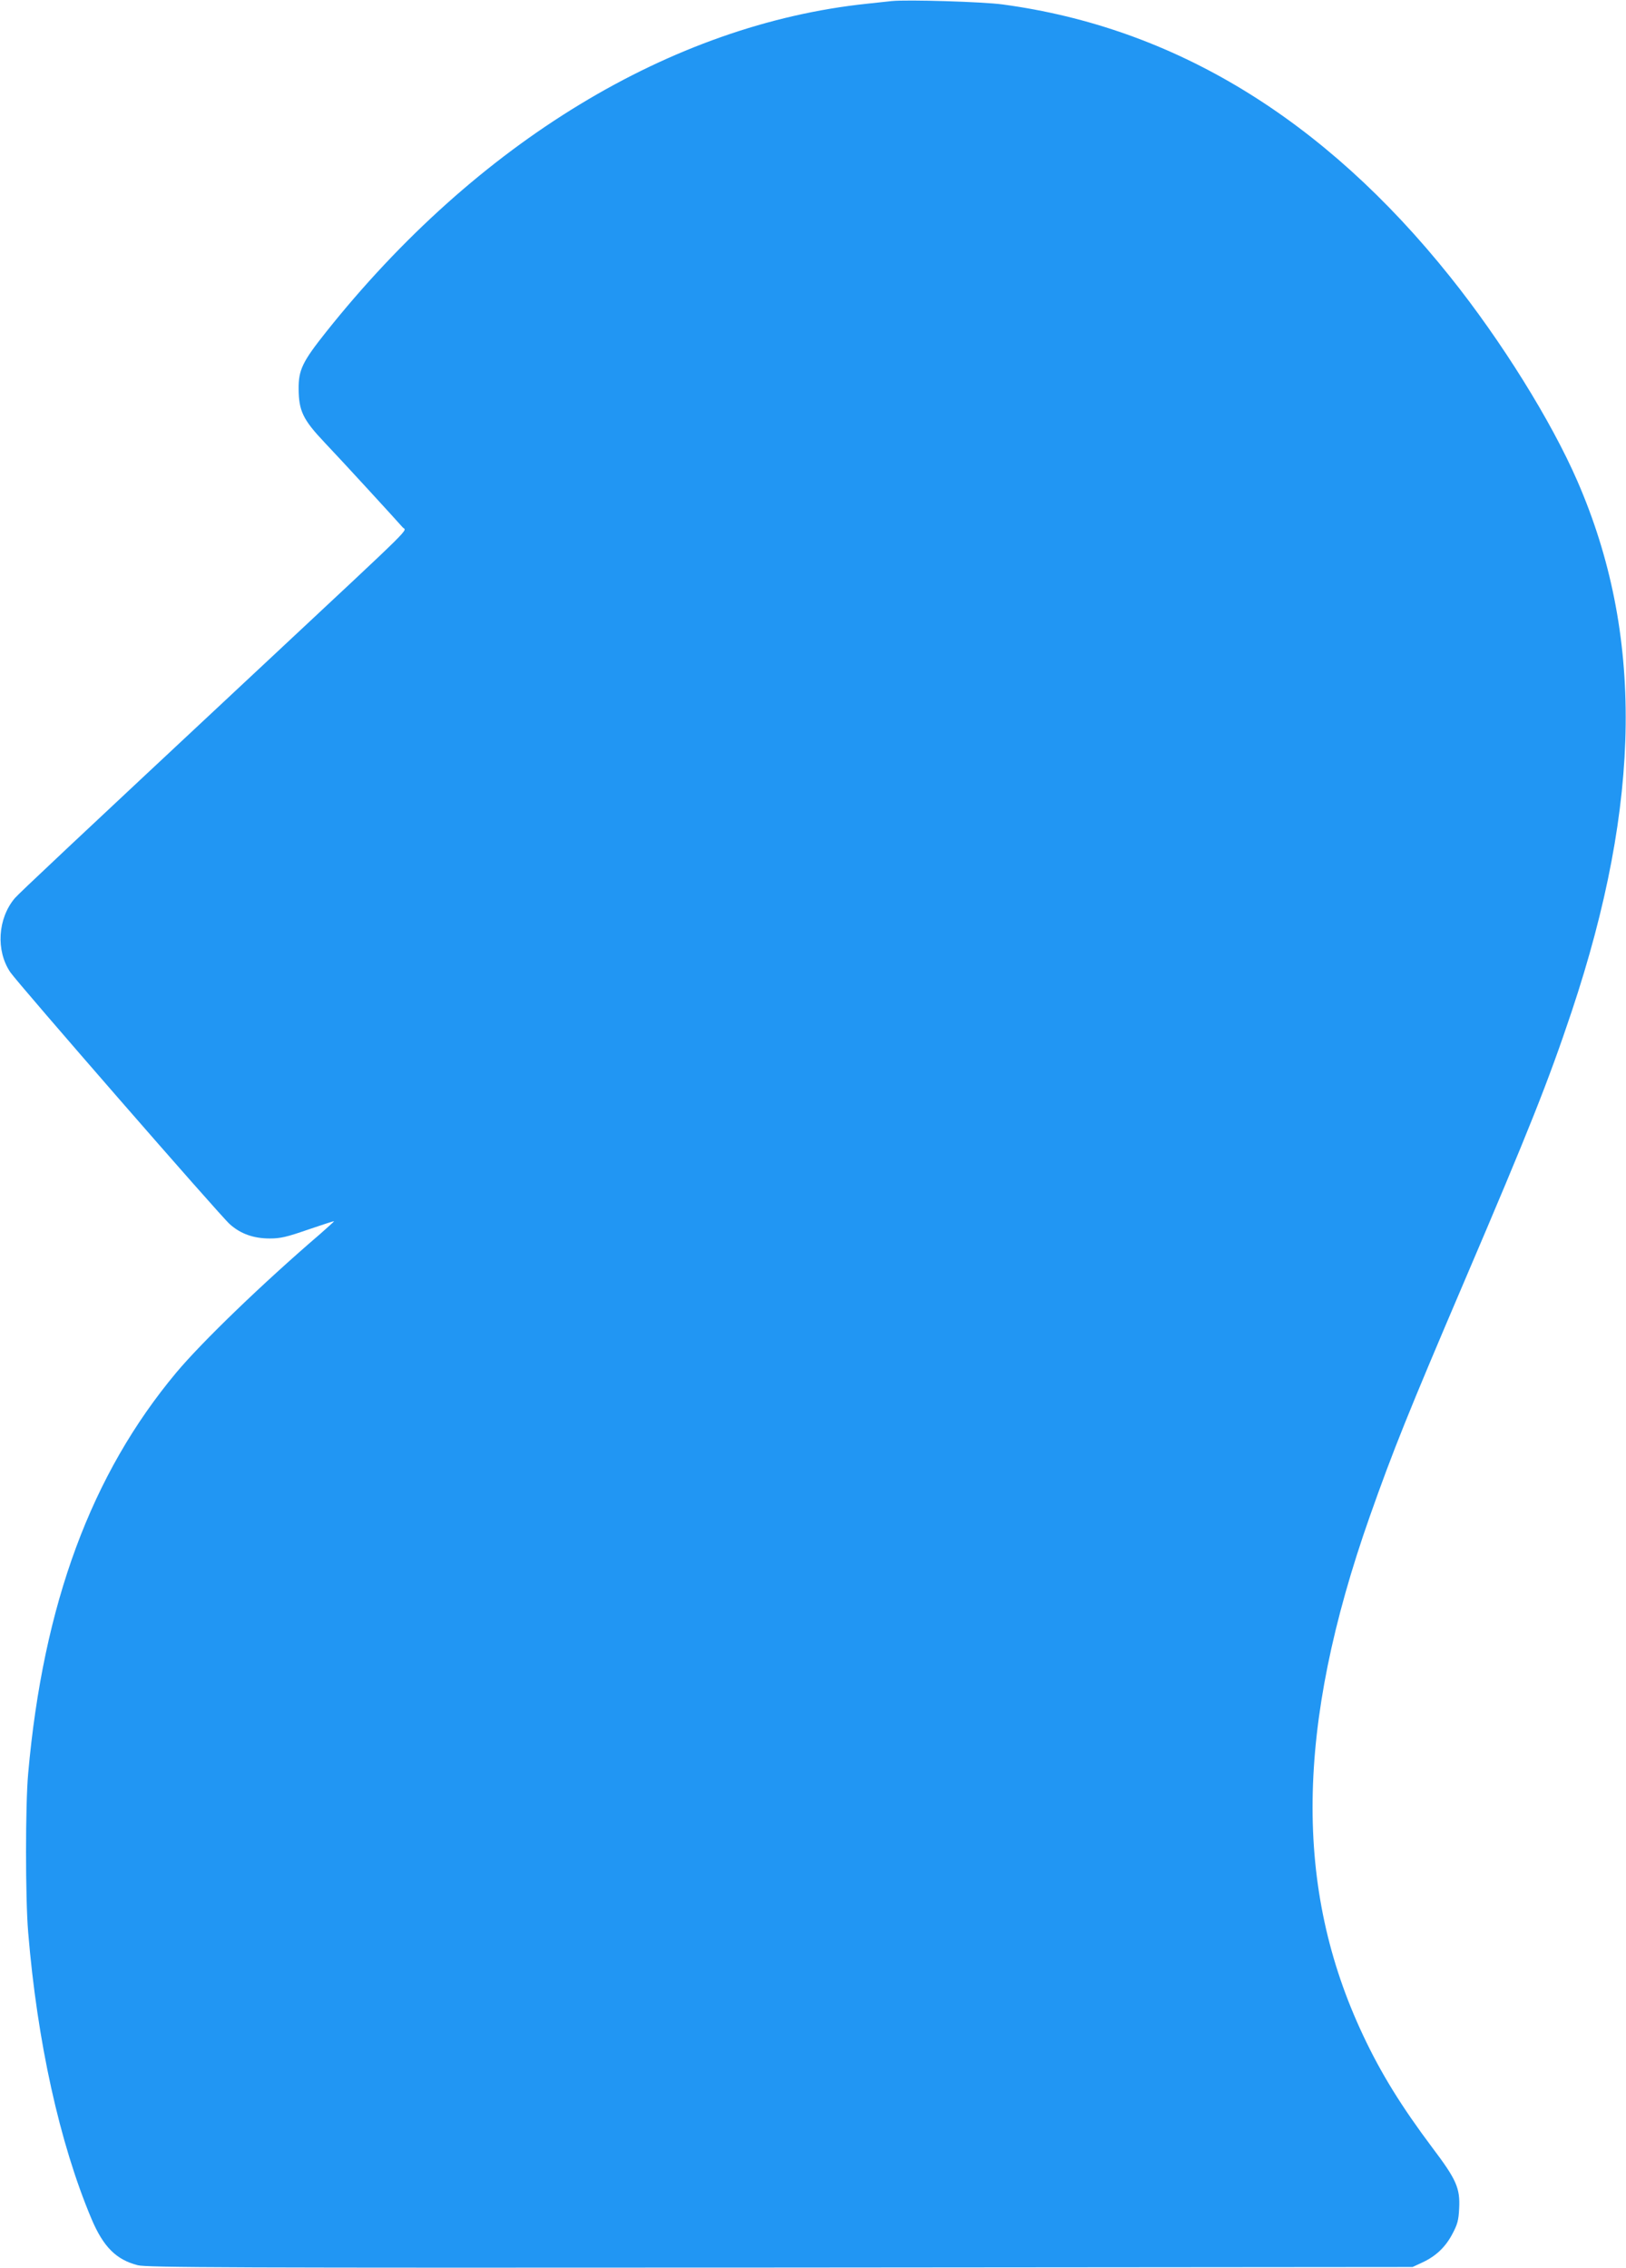 <?xml version="1.0" standalone="no"?>
<!DOCTYPE svg PUBLIC "-//W3C//DTD SVG 20010904//EN"
 "http://www.w3.org/TR/2001/REC-SVG-20010904/DTD/svg10.dtd">
<svg version="1.0" xmlns="http://www.w3.org/2000/svg"
 width="918pt" height="1280pt" viewBox="0 0 918 1280"
 preserveAspectRatio="xMidYMid meet">
<g transform="translate(0,1280) scale(0.1,-0.1)"
fill="#2196f3" stroke="none">
<path d="M5035 12794 c-22 -2 -85 -9 -140 -15 -1104 -116 -2202 -782 -3055
-1854 -132 -166 -155 -213 -154 -320 1 -124 24 -173 147 -303 101 -106 405
-438 440 -478 21 -26 99 51 -753 -745 -1129 -1054 -1414 -1322 -1437 -1349
-96 -115 -107 -295 -25 -417 41 -61 1187 -1377 1239 -1422 61 -55 135 -81 226
-81 60 0 95 8 216 50 80 27 145 49 147 47 1 -1 -35 -33 -79 -72 -323 -277
-666 -608 -811 -781 -481 -575 -752 -1307 -837 -2264 -16 -176 -16 -704 0
-895 51 -617 177 -1189 357 -1617 67 -159 140 -232 262 -263 51 -13 504 -15
3627 -13 l3570 3 56 26 c77 36 130 87 169 161 28 53 35 76 38 143 6 115 -15
163 -151 343 -174 232 -290 419 -391 634 -392 831 -381 1741 37 2928 133 377
219 590 535 1330 368 861 473 1126 605 1520 396 1186 407 2135 32 2996 -147
338 -429 791 -718 1152 -714 893 -1559 1407 -2527 1537 -109 15 -538 28 -625
19z"/>
</g>
</svg>
